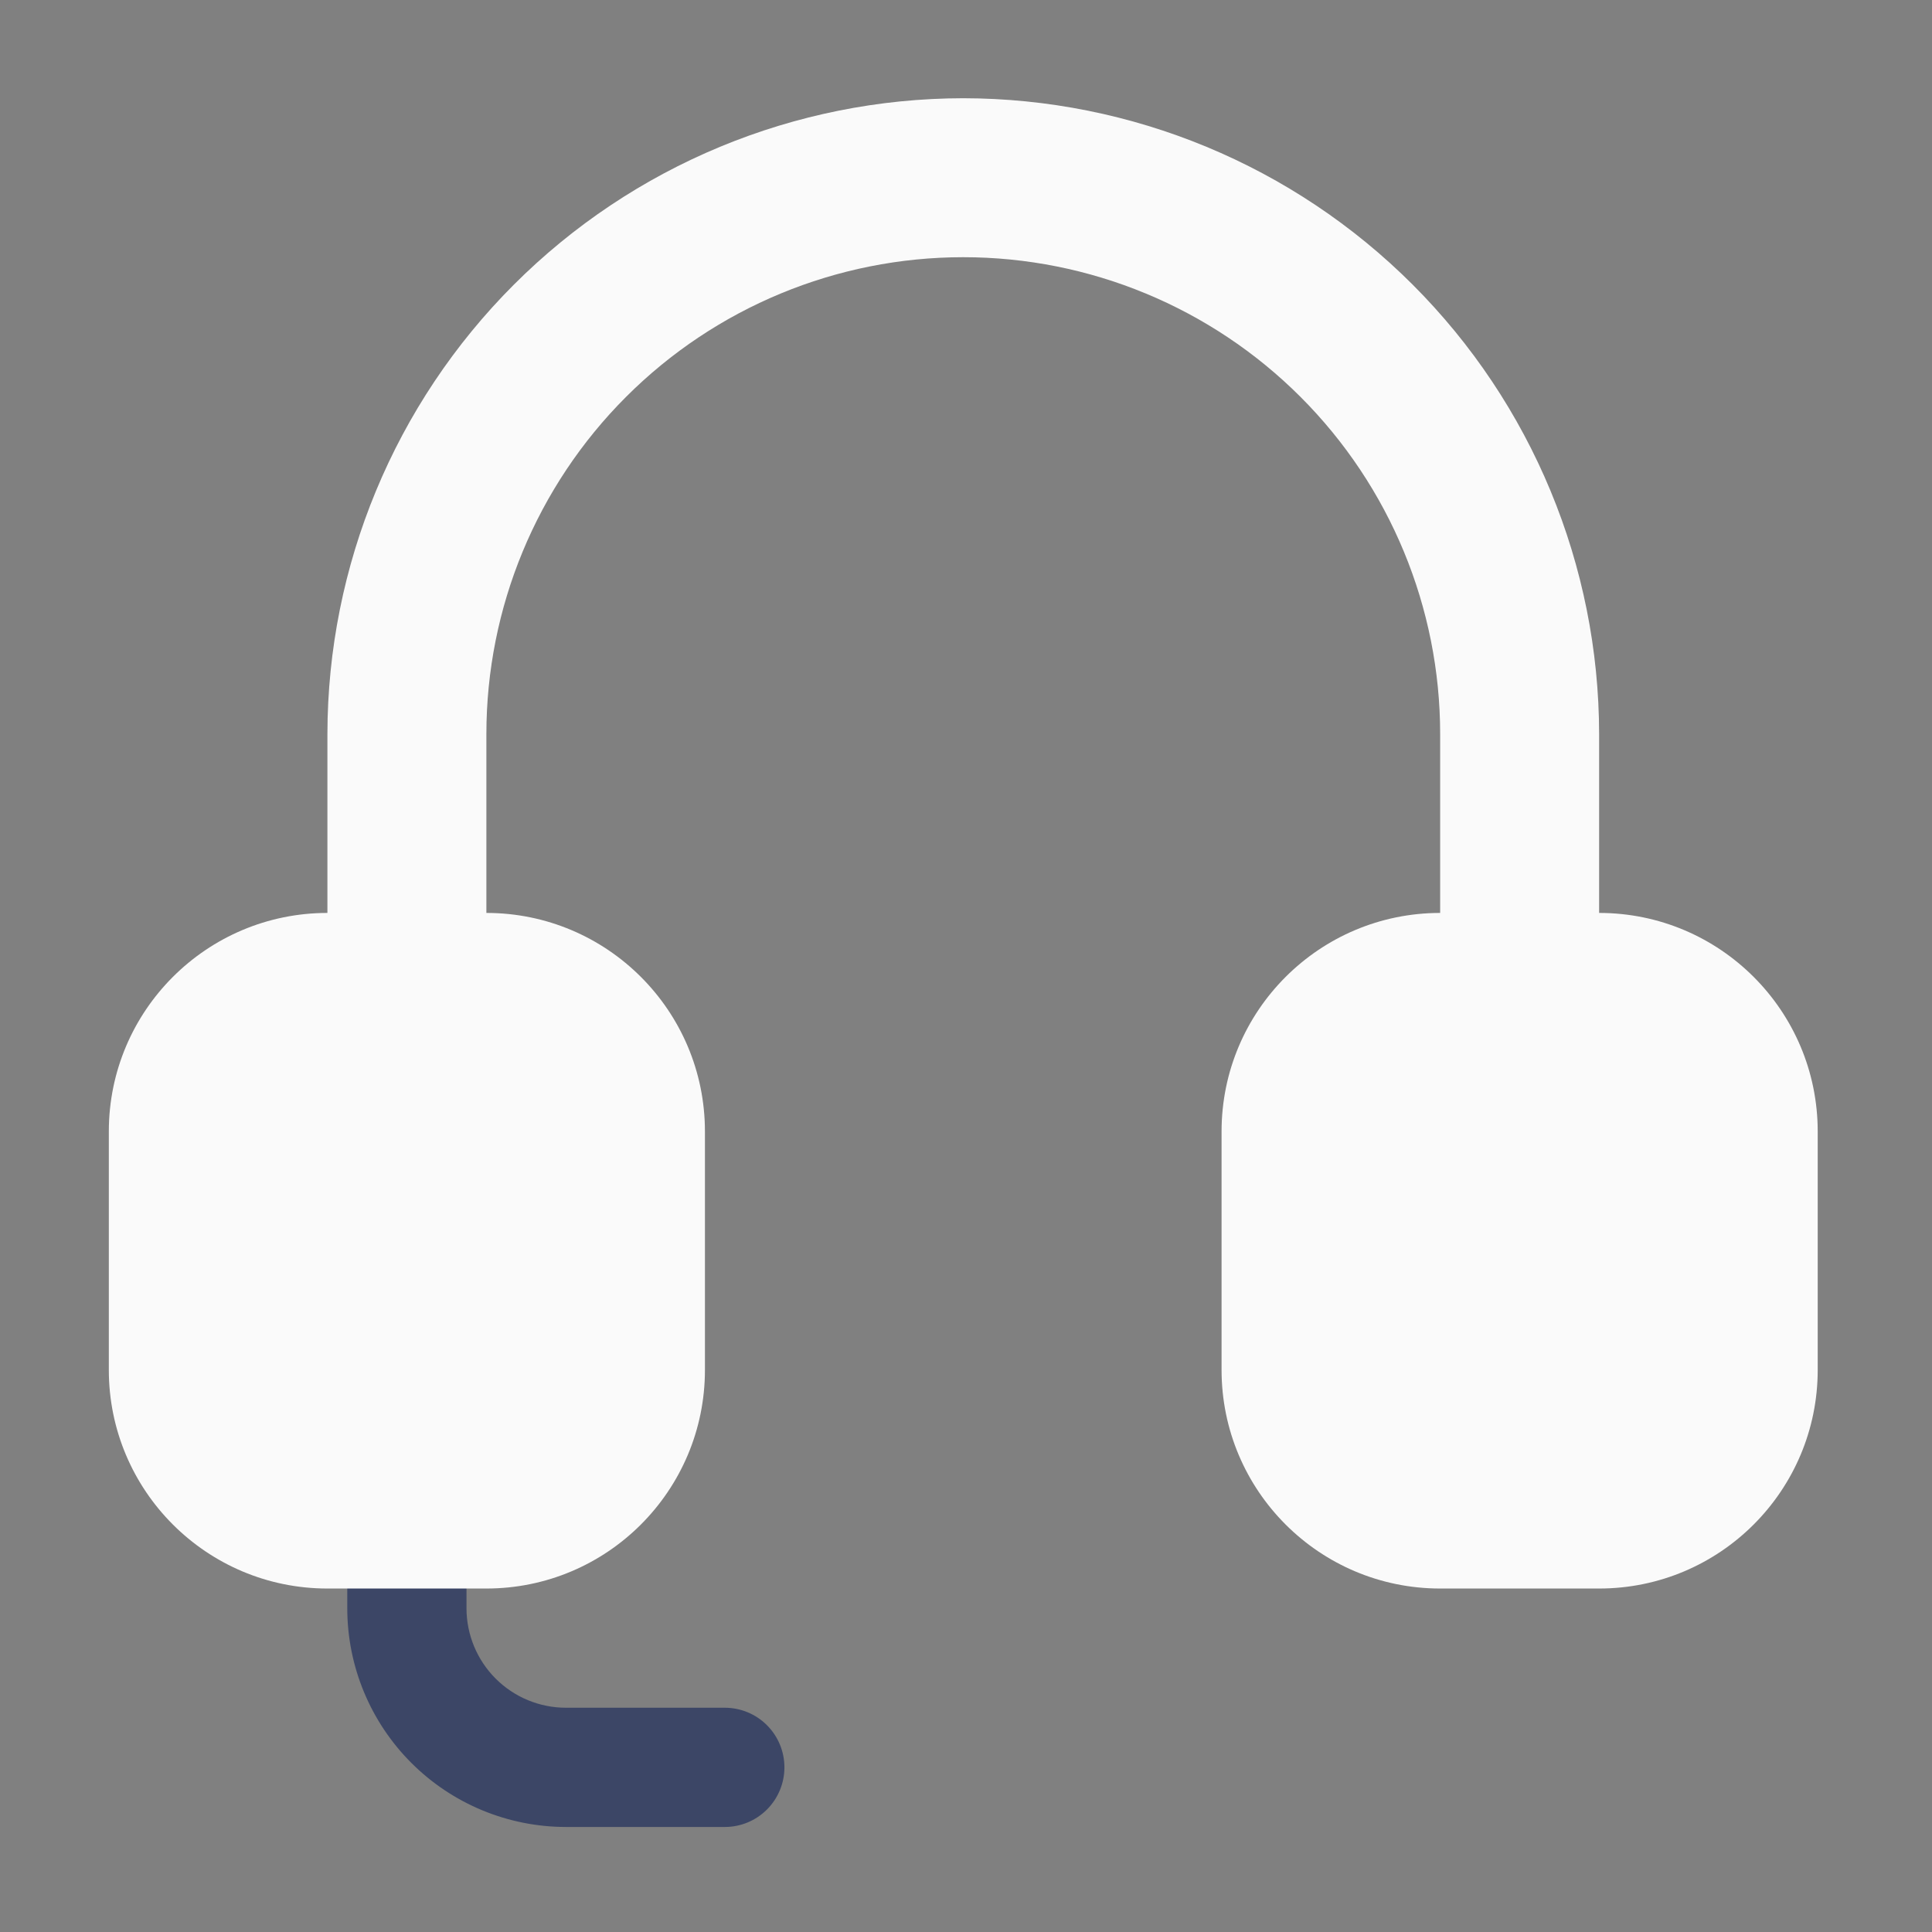 <svg xmlns="http://www.w3.org/2000/svg" width="64" height="64" viewBox="0 0 64 64" fill="none">
  <rect x="0" y="0" width="64" height="64" fill="#808080" stroke="none"/>
  <path d="M24.011 60.521H18.745C16.825 60.519 14.984 59.756 13.626 58.398C12.269 57.041 11.505 55.2 11.504 53.28V50.647C11.504 50.123 11.712 49.621 12.082 49.251C12.453 48.88 12.955 48.672 13.479 48.672C14.002 48.672 14.505 48.88 14.875 49.251C15.245 49.621 15.453 50.123 15.453 50.647V53.28C15.455 54.153 15.802 54.989 16.419 55.606C17.036 56.223 17.872 56.57 18.745 56.571H24.011C24.534 56.571 25.037 56.779 25.407 57.15C25.777 57.52 25.985 58.022 25.985 58.546C25.985 59.07 25.777 59.572 25.407 59.942C25.037 60.313 24.534 60.521 24.011 60.521Z" fill="#3C4666"/>
  <path d="M16.112 30.242H10.846C6.847 30.242 3.605 33.483 3.605 37.482V45.381C3.605 49.38 6.847 52.622 10.846 52.622H16.112C20.11 52.622 23.352 49.38 23.352 45.381V37.482C23.352 33.483 20.11 30.242 16.112 30.242Z" fill="#FAFAFA"/>
  <path d="M52.973 30.242H47.707C43.708 30.242 40.466 33.483 40.466 37.482V45.381C40.466 49.38 43.708 52.622 47.707 52.622H52.973C56.972 52.622 60.214 49.38 60.214 45.381V37.482C60.214 33.483 56.972 30.242 52.973 30.242Z" fill="#FAFAFA"/>
  <path d="M31.909 3.254C26.325 3.26 20.971 5.481 17.022 9.43C13.073 13.379 10.852 18.733 10.846 24.317V32.216C10.846 32.915 11.123 33.584 11.617 34.078C12.111 34.572 12.78 34.849 13.479 34.849C14.177 34.849 14.847 34.572 15.341 34.078C15.834 33.584 16.112 32.915 16.112 32.216V24.317C16.112 20.128 17.776 16.109 20.739 13.147C23.701 10.184 27.72 8.52 31.909 8.52C36.099 8.52 40.117 10.184 43.08 13.147C46.043 16.109 47.707 20.128 47.707 24.317V32.216C47.707 32.915 47.985 33.584 48.478 34.078C48.972 34.572 49.642 34.849 50.34 34.849C51.038 34.849 51.708 34.572 52.202 34.078C52.696 33.584 52.973 32.915 52.973 32.216V24.317C52.967 18.733 50.746 13.379 46.797 9.43C42.848 5.481 37.494 3.26 31.909 3.254Z" fill="#FAFAFA"/>
</svg>